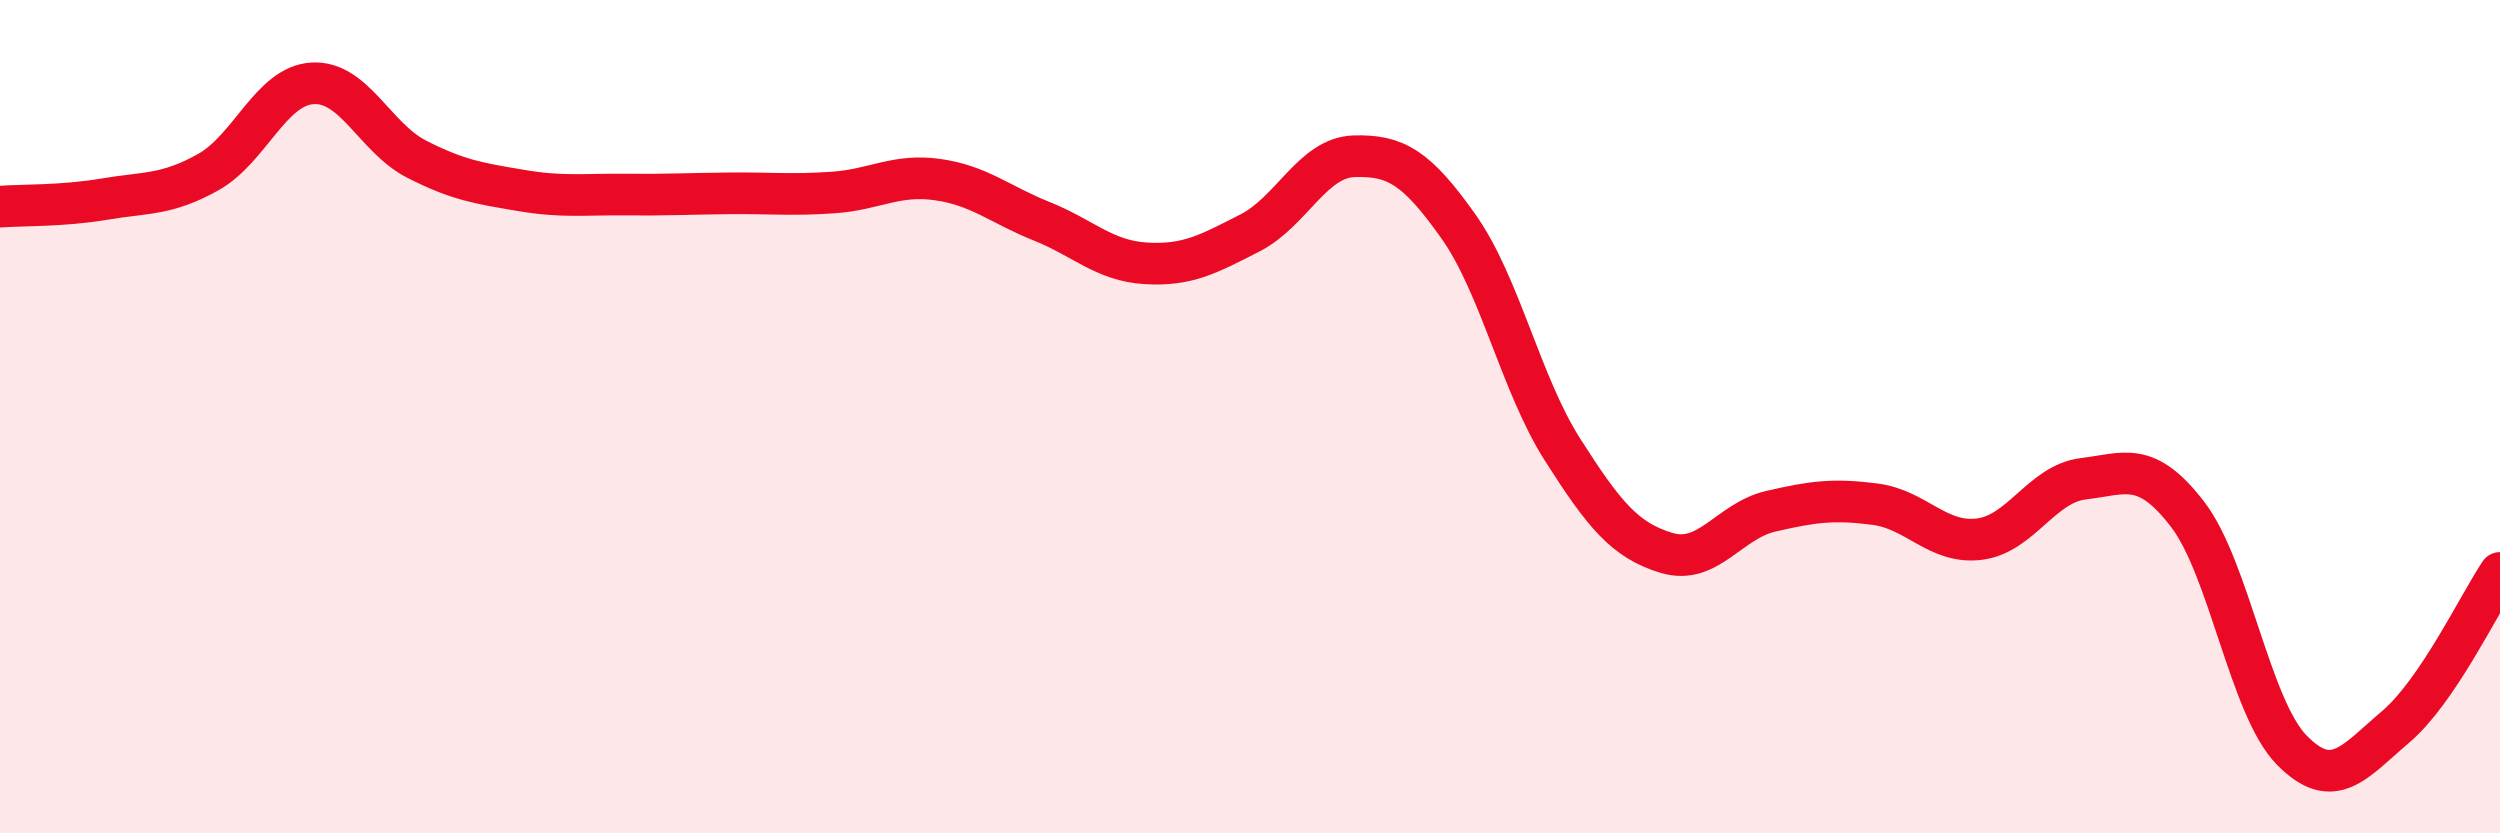 
    <svg width="60" height="20" viewBox="0 0 60 20" xmlns="http://www.w3.org/2000/svg">
      <path
        d="M 0,4.96 C 0.5,4.92 1.5,4.95 2.5,4.78 C 3.5,4.61 4,4.69 5,4.13 C 6,3.57 6.5,2.06 7.5,2 C 8.5,1.94 9,3.31 10,3.82 C 11,4.33 11.5,4.4 12.5,4.57 C 13.5,4.74 14,4.66 15,4.67 C 16,4.68 16.5,4.65 17.5,4.64 C 18.5,4.63 19,4.69 20,4.62 C 21,4.55 21.5,4.17 22.5,4.31 C 23.5,4.45 24,4.91 25,5.31 C 26,5.71 26.5,6.26 27.5,6.32 C 28.5,6.38 29,6.1 30,5.59 C 31,5.08 31.5,3.78 32.5,3.75 C 33.5,3.72 34,4.02 35,5.43 C 36,6.84 36.5,9.22 37.5,10.79 C 38.5,12.36 39,12.97 40,13.27 C 41,13.57 41.5,12.5 42.5,12.27 C 43.5,12.04 44,11.97 45,12.1 C 46,12.23 46.5,13.06 47.5,12.94 C 48.5,12.82 49,11.61 50,11.49 C 51,11.37 51.5,11.04 52.5,12.34 C 53.5,13.64 54,16.98 55,18 C 56,19.02 56.5,18.29 57.5,17.44 C 58.5,16.59 59.5,14.49 60,13.75L60 20L0 20Z"
        fill="#EB0A25"
        opacity="0.1"
        stroke-linecap="round"
        stroke-linejoin="round"
      />
      <path
        d="M 0,4.96 C 0.5,4.92 1.5,4.95 2.5,4.78 C 3.5,4.61 4,4.69 5,4.13 C 6,3.57 6.5,2.06 7.5,2 C 8.5,1.94 9,3.31 10,3.82 C 11,4.33 11.5,4.4 12.5,4.57 C 13.5,4.74 14,4.66 15,4.67 C 16,4.68 16.5,4.65 17.5,4.64 C 18.5,4.63 19,4.69 20,4.62 C 21,4.55 21.5,4.17 22.5,4.31 C 23.5,4.45 24,4.91 25,5.31 C 26,5.71 26.5,6.26 27.5,6.32 C 28.5,6.38 29,6.1 30,5.59 C 31,5.08 31.5,3.78 32.5,3.75 C 33.5,3.72 34,4.02 35,5.43 C 36,6.84 36.5,9.22 37.5,10.79 C 38.5,12.36 39,12.97 40,13.27 C 41,13.57 41.5,12.5 42.5,12.27 C 43.5,12.04 44,11.97 45,12.1 C 46,12.23 46.5,13.06 47.5,12.94 C 48.5,12.82 49,11.61 50,11.49 C 51,11.37 51.5,11.04 52.5,12.34 C 53.5,13.64 54,16.98 55,18 C 56,19.02 56.5,18.29 57.5,17.44 C 58.5,16.59 59.5,14.49 60,13.75"
        stroke="#EB0A25"
        stroke-width="1"
        fill="none"
        stroke-linecap="round"
        stroke-linejoin="round"
      />
    </svg>
  